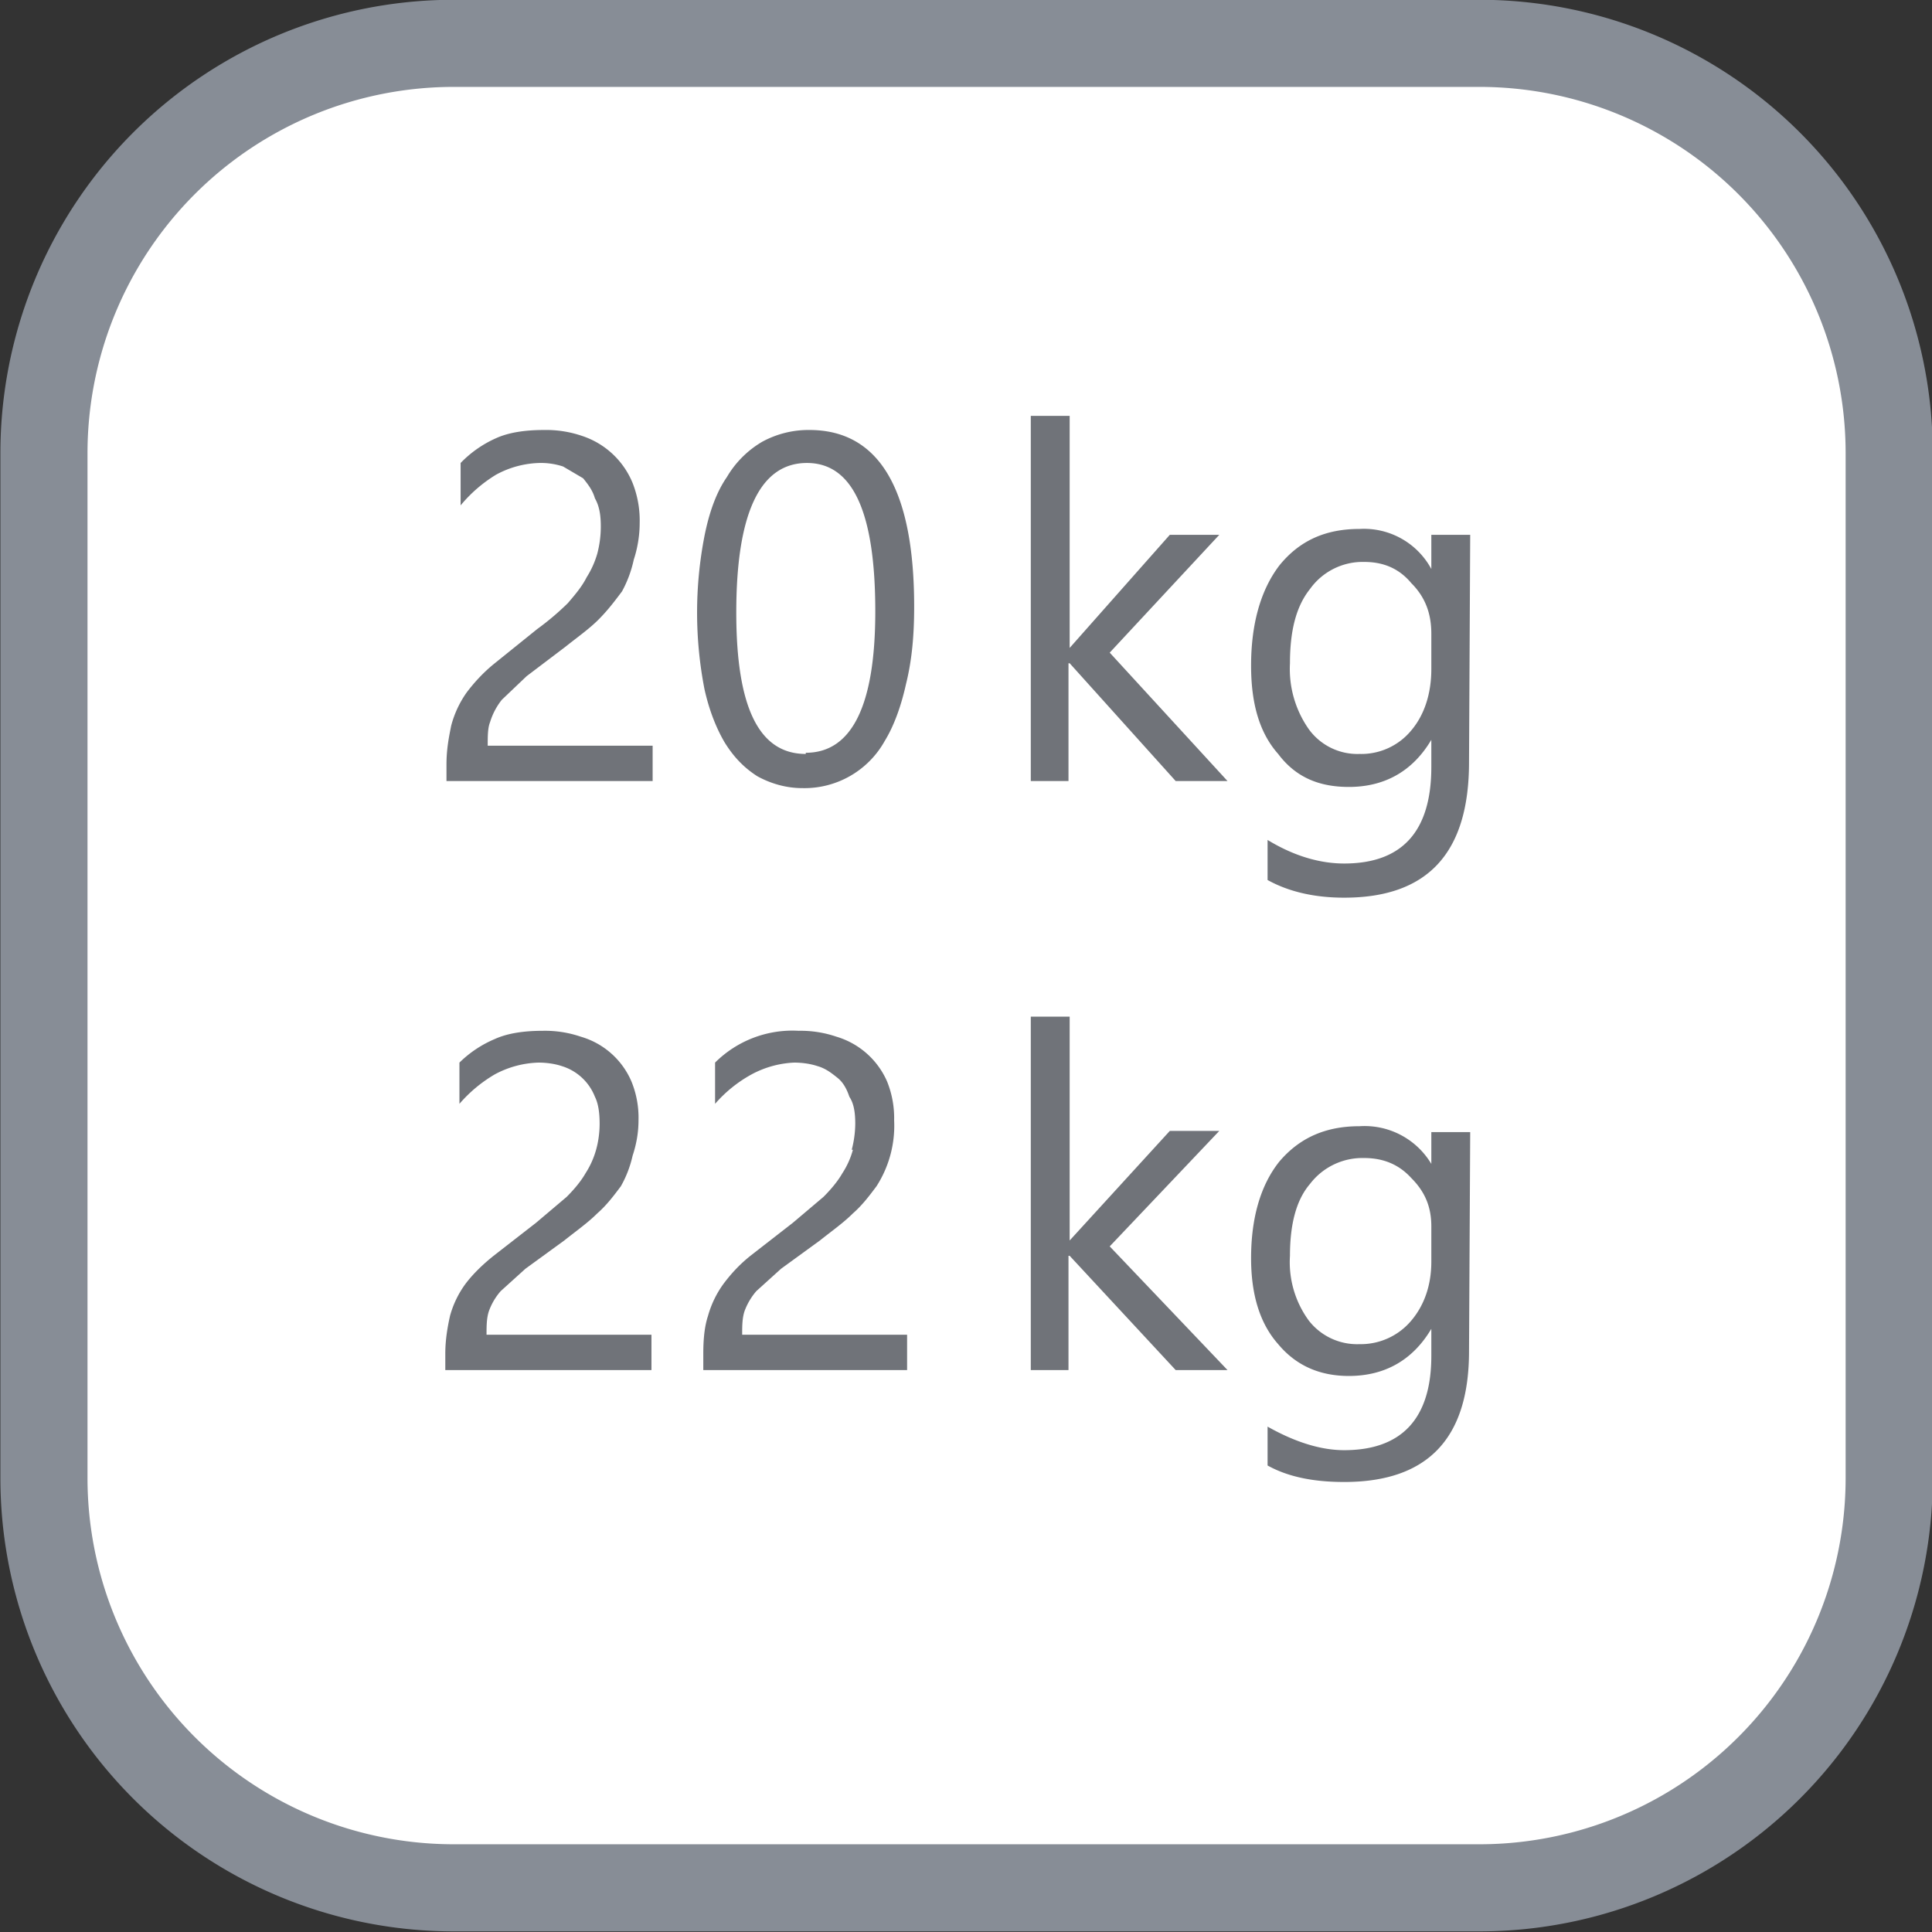 <svg xmlns="http://www.w3.org/2000/svg" width="62" height="62" viewBox="0 0 16.4 16.4"><rect x="0" y="0" width="16.4" height="16.4" fill="#333333" stroke="none"/><defs><clipPath id="a" clipPathUnits="userSpaceOnUse"><path d="M34.84 34.84h870.24v623.63H34.84z"/></clipPath></defs><g clip-path="url(#a)" transform="matrix(.643 0 0 -.643 -495.74 183.25)"><path d="M795.92 265.48a5.41 5.41 0 00-5.41-5.41h-13.53a5.41 5.41 0 00-5.42 5.4v13.54a5.41 5.41 0 005.42 5.41h13.53a5.41 5.41 0 005.41-5.4z" fill="#fff"/><path d="M795.92 265.48a5.41 5.41 0 00-5.41-5.41h-13.53a5.41 5.41 0 00-5.42 5.4v13.54a5.41 5.41 0 005.42 5.41h13.53a5.41 5.41 0 005.41-5.4z" fill="none" stroke="#878d96" stroke-width="1.15"/></g><path d="M11.98 6.2a.55.55 0 01-.44.2.51.51 0 01-.43-.21.89.89 0 01-.16-.56c0-.27.05-.48.17-.63a.55.55 0 01.46-.23c.17 0 .3.06.4.18.12.12.17.26.17.43v.3c0 .21-.06.39-.17.52m.5-1.66h-.33v.29a.65.65 0 00-.61-.34c-.29 0-.51.1-.68.31-.16.21-.24.5-.24.85 0 .32.07.57.23.75.15.2.35.28.6.28.3 0 .54-.13.7-.4v.23c0 .55-.25.82-.74.82-.2 0-.42-.06-.65-.2v.34c.18.1.4.15.65.15.71 0 1.06-.38 1.06-1.15zm-3.06 1l.93-1h-.42l-.85.96V3.53h-.33v3.1h.32v-1h.01l.9 1h.44zm-2.58.86c-.4 0-.59-.4-.59-1.2 0-.84.2-1.27.6-1.27.39 0 .58.42.58 1.26 0 .8-.2 1.2-.59 1.2m.03-2.74a.82.82 0 00-.4.1.84.84 0 00-.3.3c-.09.13-.15.3-.19.5a3.4 3.4 0 000 1.3c.04.18.1.33.17.45.08.13.17.22.28.29.11.06.24.1.38.1a.78.78 0 00.7-.4c.08-.13.14-.3.18-.48.05-.2.07-.41.07-.66 0-1-.3-1.5-.89-1.5M5.07 4.7a.77.77 0 01-.09.2c-.04.08-.1.15-.16.22a2.3 2.3 0 01-.26.22l-.36.29c-.1.08-.18.17-.24.25a.87.87 0 00-.13.28c-.02.1-.04.2-.04.33v.14h1.75v-.3h-1.4c0-.08 0-.15.02-.2a.57.57 0 01.1-.19l.21-.2.33-.25c.1-.08.2-.15.28-.23.08-.08.14-.16.2-.24a1 1 0 00.1-.27c.03-.09.05-.2.05-.31a.87.87 0 00-.06-.34.7.7 0 00-.43-.4.94.94 0 00-.32-.05c-.16 0-.3.02-.41.07a.96.96 0 00-.3.21v.36a1.2 1.2 0 01.3-.26.81.81 0 01.37-.1.6.6 0 01.2.03l.17.1c.04.05.08.1.1.17.04.07.05.15.05.24a.9.9 0 01-.03.23M11.98 11.21a.56.56 0 01-.44.2.52.52 0 01-.43-.2.84.84 0 01-.16-.55c0-.26.05-.47.17-.61a.56.56 0 01.46-.22c.17 0 .3.06.4.17.12.12.17.25.17.41v.3c0 .2-.06.37-.17.5m.5-1.6h-.33v.27a.66.66 0 00-.61-.32c-.29 0-.51.1-.68.3-.16.2-.24.48-.24.82 0 .3.07.55.23.73.15.18.35.27.6.27.3 0 .54-.13.7-.4v.23c0 .53-.25.8-.74.8-.2 0-.42-.07-.65-.2v.33c.18.1.4.14.65.14.71 0 1.06-.37 1.06-1.11zm-3.06.97l.93-.98h-.42l-.85.93v-1.9h-.33v3h.32v-.97h.01l.9.97h.44zm-2.18-.82a.7.7 0 01-.09.2c-.04.07-.1.14-.16.2l-.26.22-.36.28c-.1.08-.17.16-.23.24a.85.85 0 00-.13.27c-.03.09-.04.2-.04.32v.14H7.7v-.3H6.3c0-.07 0-.14.02-.2a.55.55 0 01.1-.17l.21-.19.33-.24c.1-.08.2-.15.28-.23.08-.07.14-.15.2-.23a.95.95 0 00.15-.56.83.83 0 00-.06-.33.68.68 0 00-.43-.38.94.94 0 00-.32-.05.93.93 0 00-.71.27v.35a1.13 1.13 0 01.31-.25.84.84 0 01.36-.1c.07 0 .14.01.2.03.07.02.12.06.17.1.05.04.08.1.1.16.04.06.05.14.05.23a.9.9 0 01-.03.22m-2.17 0a.73.73 0 01-.09.2c-.04.07-.1.14-.16.2l-.26.22-.36.28c-.1.08-.18.16-.24.24a.83.83 0 00-.13.27c-.02.09-.04.2-.04.32v.14h1.75v-.3h-1.4c0-.07 0-.14.02-.2a.53.53 0 01.1-.17l.21-.19.33-.24c.1-.08.2-.15.28-.23.08-.07.14-.15.2-.23a.94.94 0 00.1-.26c.03-.09.05-.19.05-.3a.81.81 0 00-.06-.33.67.67 0 00-.43-.38.94.94 0 00-.32-.05c-.16 0-.3.02-.41.07a.96.96 0 00-.3.2v.35a1.19 1.19 0 01.3-.25.83.83 0 01.37-.1c.07 0 .14.01.2.03a.44.44 0 01.28.26c.03.06.04.14.04.23 0 .07-.01.15-.03.22" fill="#707379"/></svg>